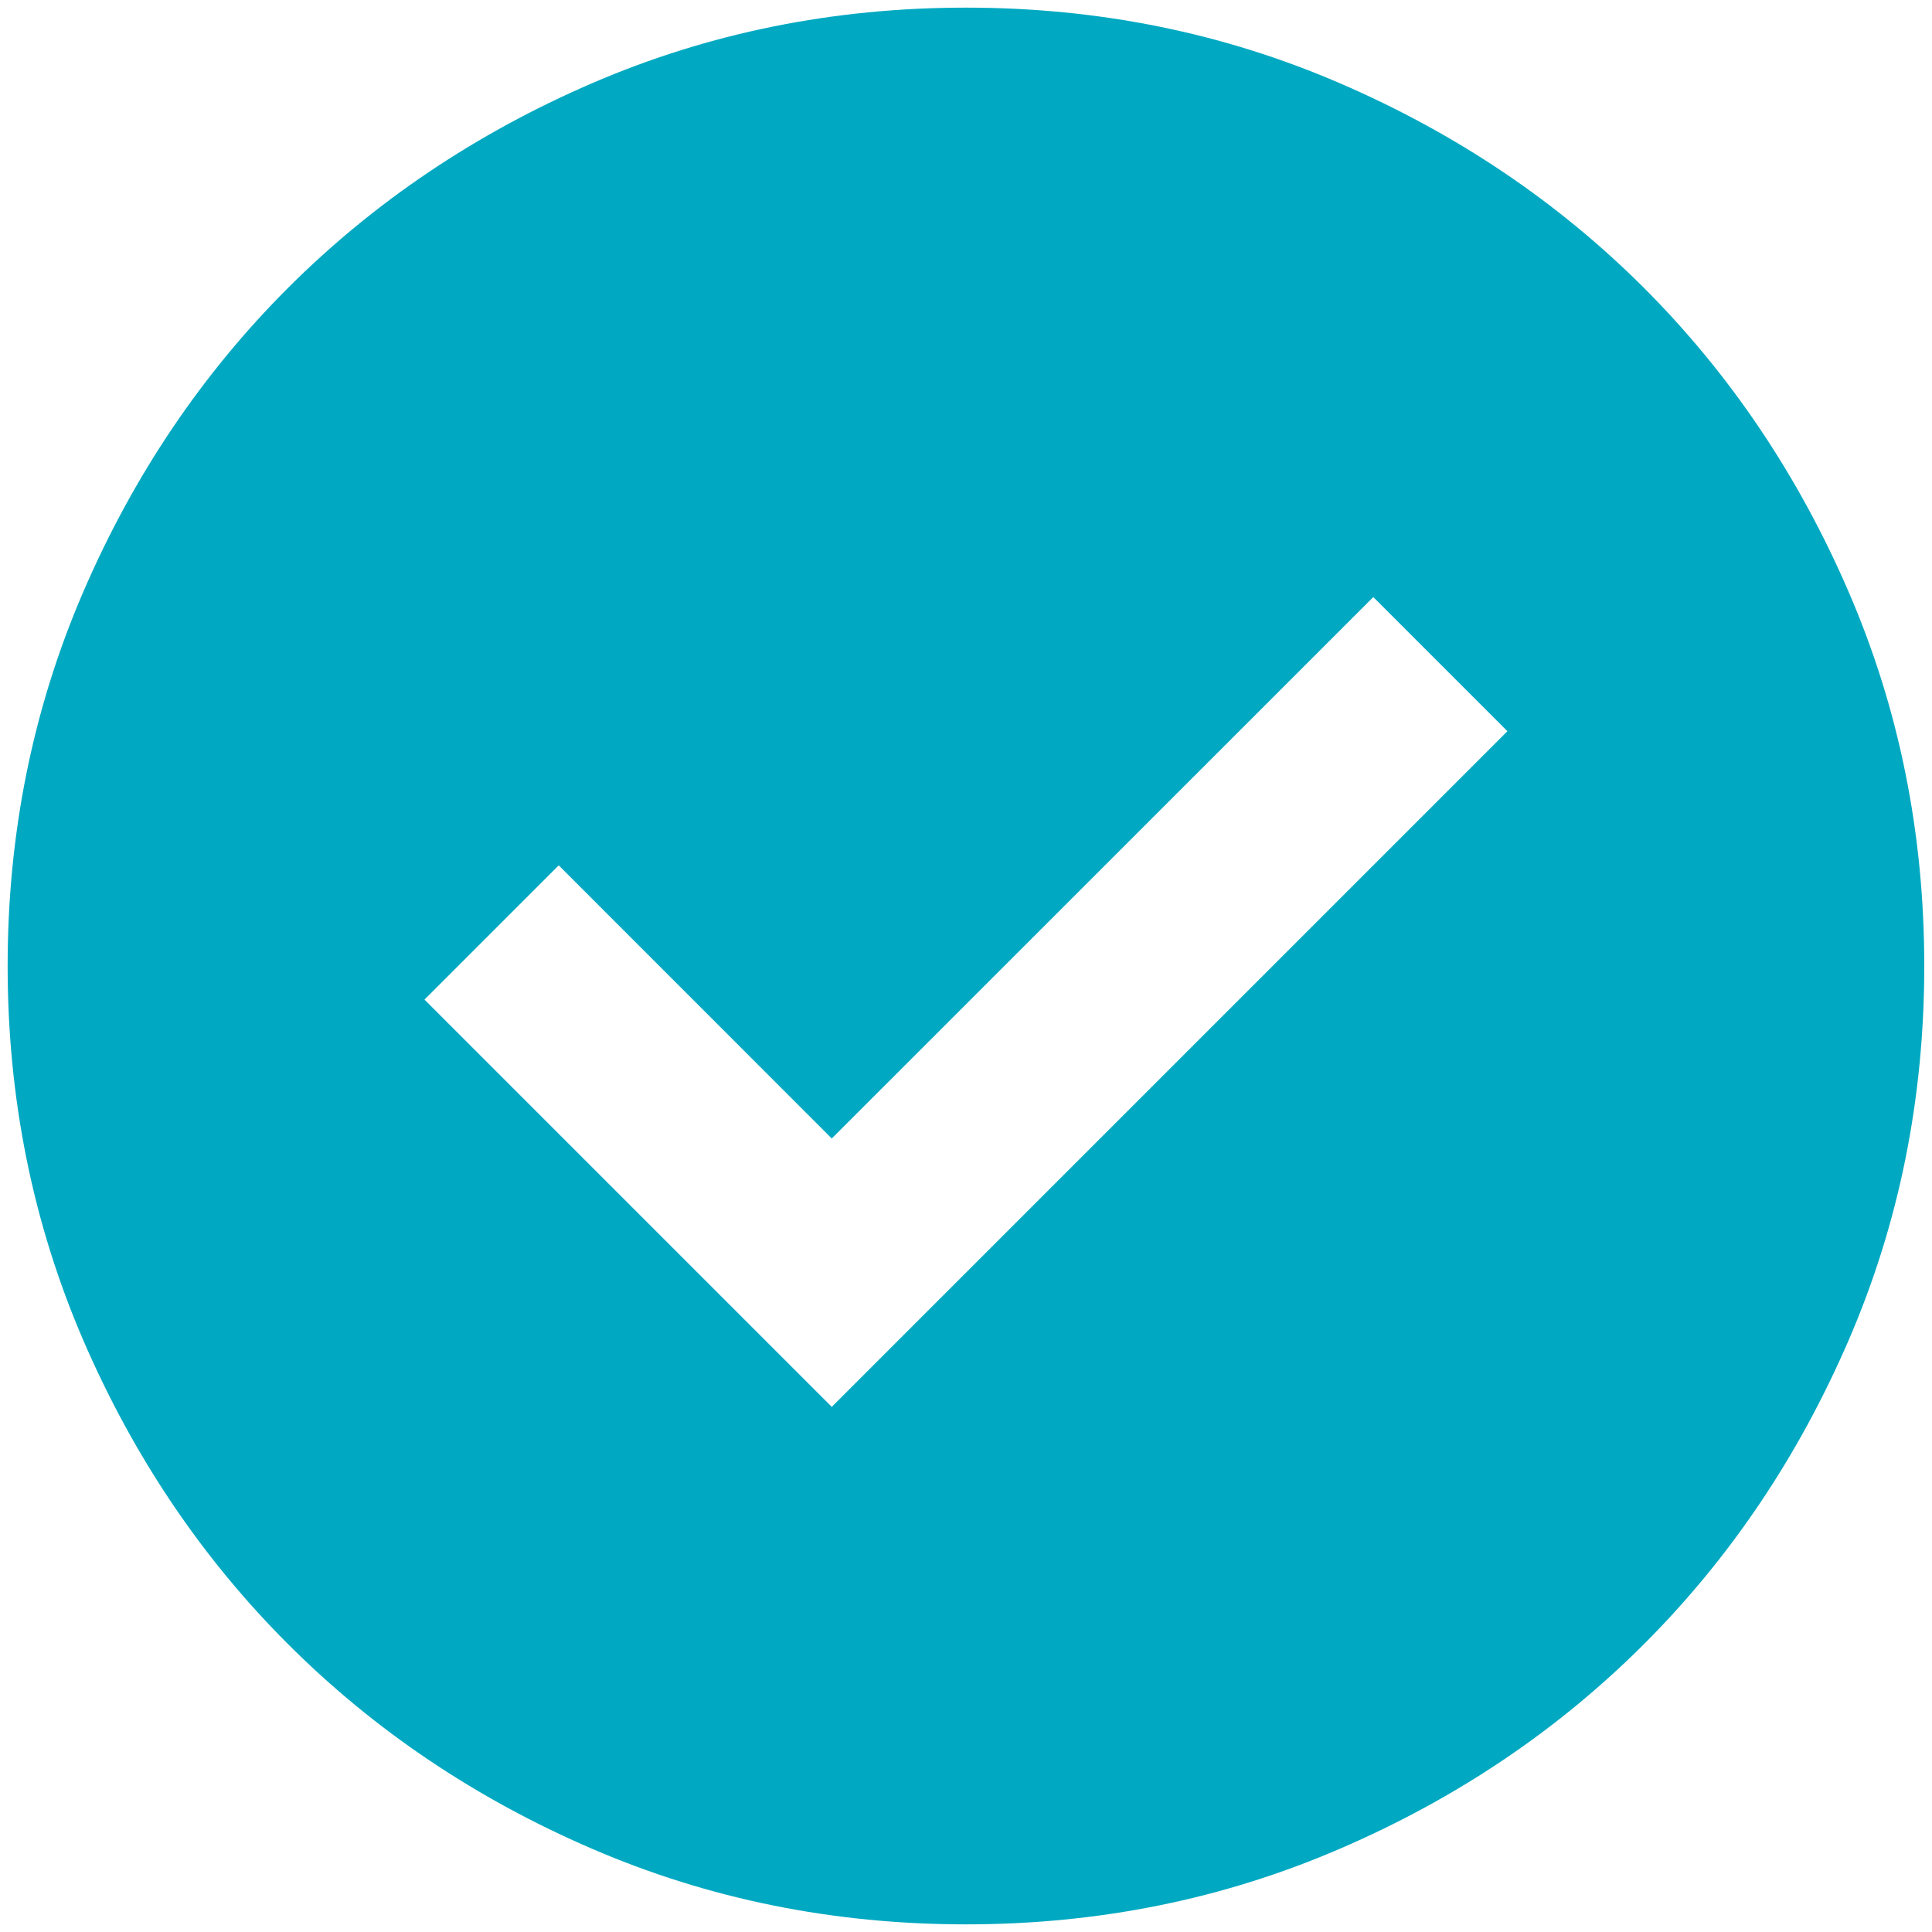 <svg xmlns="http://www.w3.org/2000/svg" fill="none" viewBox="0 0 21 21" height="21" width="21">
<path fill="#00A9C1" d="M9.041 15.292L16.385 7.948L14.927 6.49L9.041 12.375L6.073 9.406L4.614 10.865L9.041 15.292ZM10.5 20.917C9.059 20.917 7.705 20.643 6.437 20.096C5.17 19.55 4.068 18.808 3.13 17.87C2.192 16.933 1.45 15.83 0.903 14.563C0.357 13.295 0.083 11.941 0.083 10.5C0.083 9.059 0.357 7.705 0.903 6.438C1.45 5.17 2.192 4.068 3.13 3.13C4.068 2.193 5.17 1.451 6.437 0.904C7.705 0.357 9.059 0.083 10.5 0.083C11.941 0.083 13.295 0.357 14.562 0.904C15.83 1.451 16.932 2.193 17.87 3.13C18.807 4.068 19.549 5.17 20.096 6.438C20.643 7.705 20.916 9.059 20.916 10.5C20.916 11.941 20.643 13.295 20.096 14.563C19.549 15.83 18.807 16.933 17.87 17.87C16.932 18.808 15.83 19.55 14.562 20.096C13.295 20.643 11.941 20.917 10.5 20.917Z"></path>
</svg>
